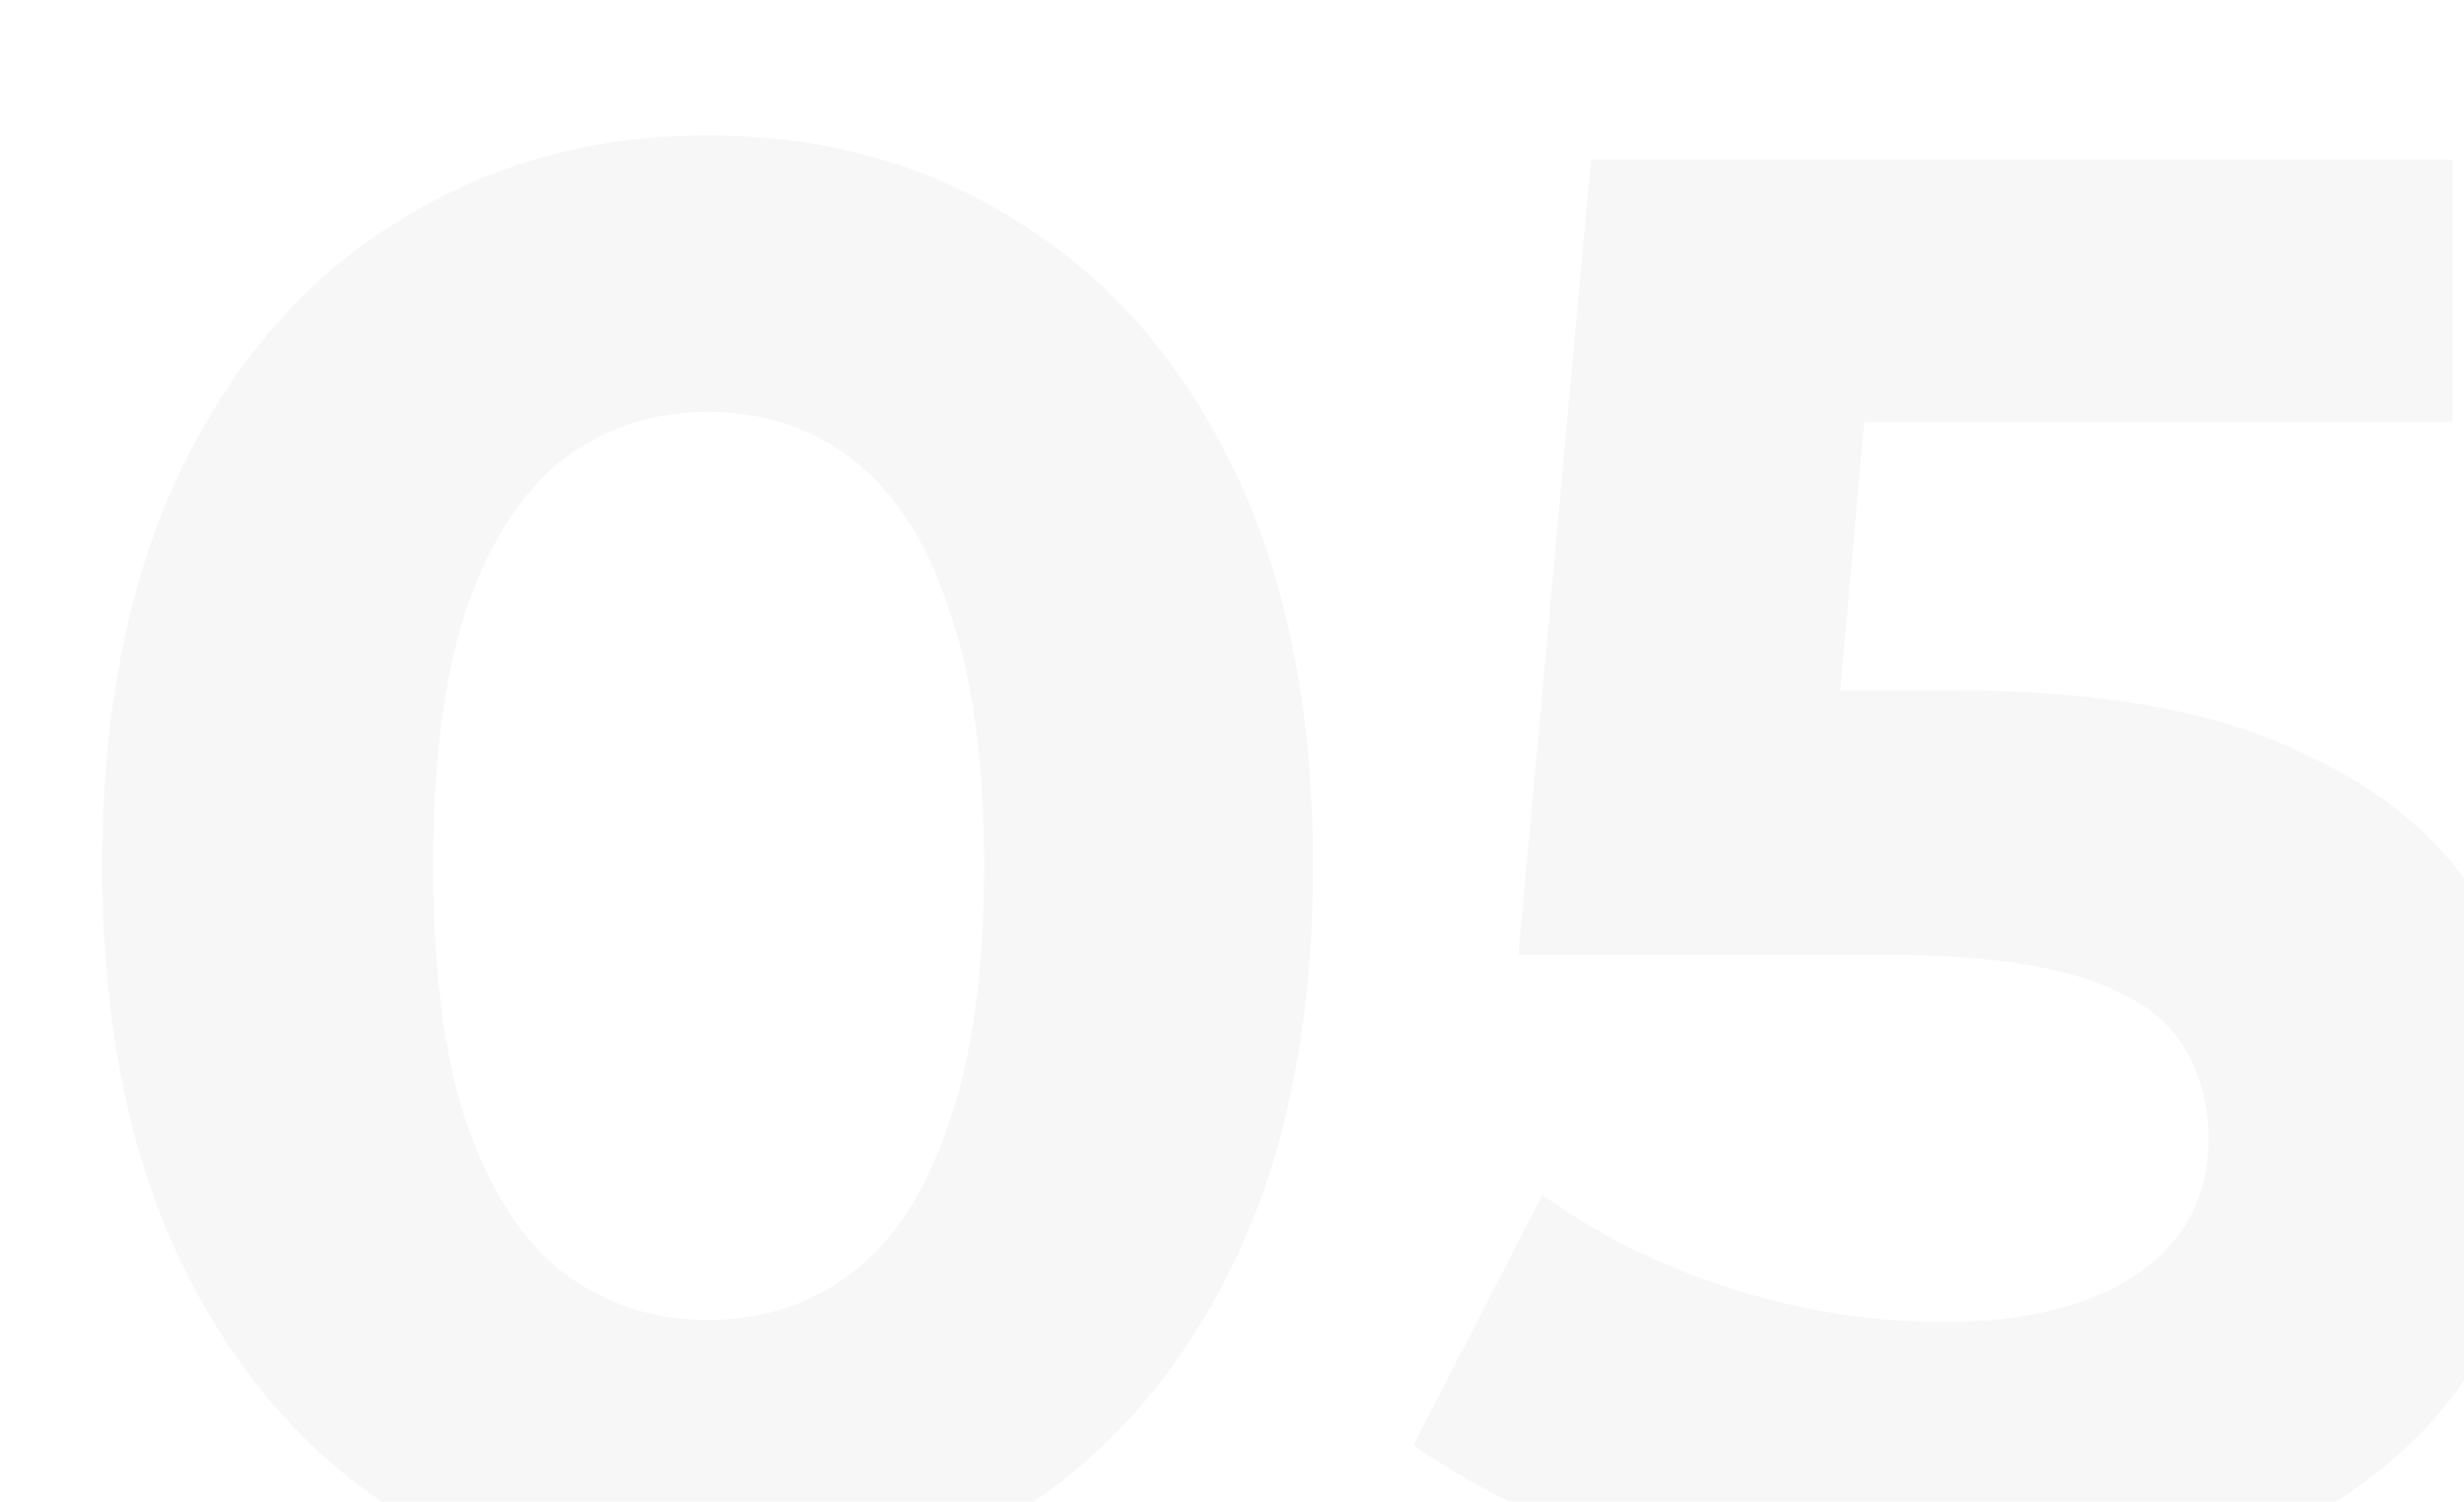 <?xml version="1.0" encoding="UTF-8"?> <svg xmlns="http://www.w3.org/2000/svg" width="105" height="64" viewBox="0 0 105 64" fill="none"><g filter="url(#filter0_i_1910_1777)"><path d="M26.154 63.032C21.223 63.032 16.809 61.828 12.91 59.42C9.011 56.955 5.944 53.4 3.708 48.756C1.472 44.112 0.354 38.493 0.354 31.9C0.354 25.307 1.472 19.688 3.708 15.044C5.944 10.4 9.011 6.874 12.91 4.466C16.809 2.001 21.223 0.768 26.154 0.768C31.142 0.768 35.557 2.001 39.398 4.466C43.297 6.874 46.364 10.4 48.6 15.044C50.836 19.688 51.954 25.307 51.954 31.9C51.954 38.493 50.836 44.112 48.6 48.756C46.364 53.4 43.297 56.955 39.398 59.42C35.557 61.828 31.142 63.032 26.154 63.032ZM26.154 51.25C28.505 51.25 30.54 50.591 32.26 49.272C34.037 47.953 35.413 45.861 36.388 42.994C37.42 40.127 37.936 36.429 37.936 31.9C37.936 27.371 37.42 23.673 36.388 20.806C35.413 17.939 34.037 15.847 32.26 14.528C30.54 13.209 28.505 12.55 26.154 12.55C23.861 12.55 21.825 13.209 20.048 14.528C18.328 15.847 16.952 17.939 15.92 20.806C14.945 23.673 14.458 27.371 14.458 31.9C14.458 36.429 14.945 40.127 15.92 42.994C16.952 45.861 18.328 47.953 20.048 49.272C21.825 50.591 23.861 51.25 26.154 51.25ZM79.191 63.032C75.006 63.032 70.849 62.487 66.721 61.398C62.651 60.251 59.153 58.646 56.229 56.582L61.733 45.918C64.026 47.581 66.664 48.899 69.645 49.874C72.684 50.849 75.751 51.336 78.847 51.336C82.344 51.336 85.097 50.648 87.103 49.272C89.11 47.896 90.113 45.975 90.113 43.51C90.113 41.962 89.712 40.586 88.909 39.382C88.106 38.178 86.673 37.261 84.609 36.63C82.603 35.999 79.764 35.684 76.095 35.684H60.701L63.797 1.8H100.519V12.98H68.785L76.009 6.616L73.859 30.782L66.635 24.418H79.363C85.326 24.418 90.113 25.249 93.725 26.912C97.394 28.517 100.06 30.725 101.723 33.534C103.386 36.343 104.217 39.525 104.217 43.08C104.217 46.635 103.328 49.931 101.551 52.97C99.774 55.951 97.022 58.388 93.295 60.28C89.626 62.115 84.924 63.032 79.191 63.032Z" fill="#F7F7F7"></path></g><defs><filter id="filter0_i_1910_1777" x="0.354" y="0.768" width="107.863" height="66.564" filterUnits="userSpaceOnUse" color-interpolation-filters="sRGB"><feFlood flood-opacity="0" result="BackgroundImageFix"></feFlood><feBlend mode="normal" in="SourceGraphic" in2="BackgroundImageFix" result="shape"></feBlend><feColorMatrix in="SourceAlpha" type="matrix" values="0 0 0 0 0 0 0 0 0 0 0 0 0 0 0 0 0 0 127 0" result="hardAlpha"></feColorMatrix><feOffset dx="4" dy="5"></feOffset><feGaussianBlur stdDeviation="2.15"></feGaussianBlur><feComposite in2="hardAlpha" operator="arithmetic" k2="-1" k3="1"></feComposite><feColorMatrix type="matrix" values="0 0 0 0 0 0 0 0 0 0 0 0 0 0 0 0 0 0 0.25 0"></feColorMatrix><feBlend mode="normal" in2="shape" result="effect1_innerShadow_1910_1777"></feBlend></filter></defs></svg> 